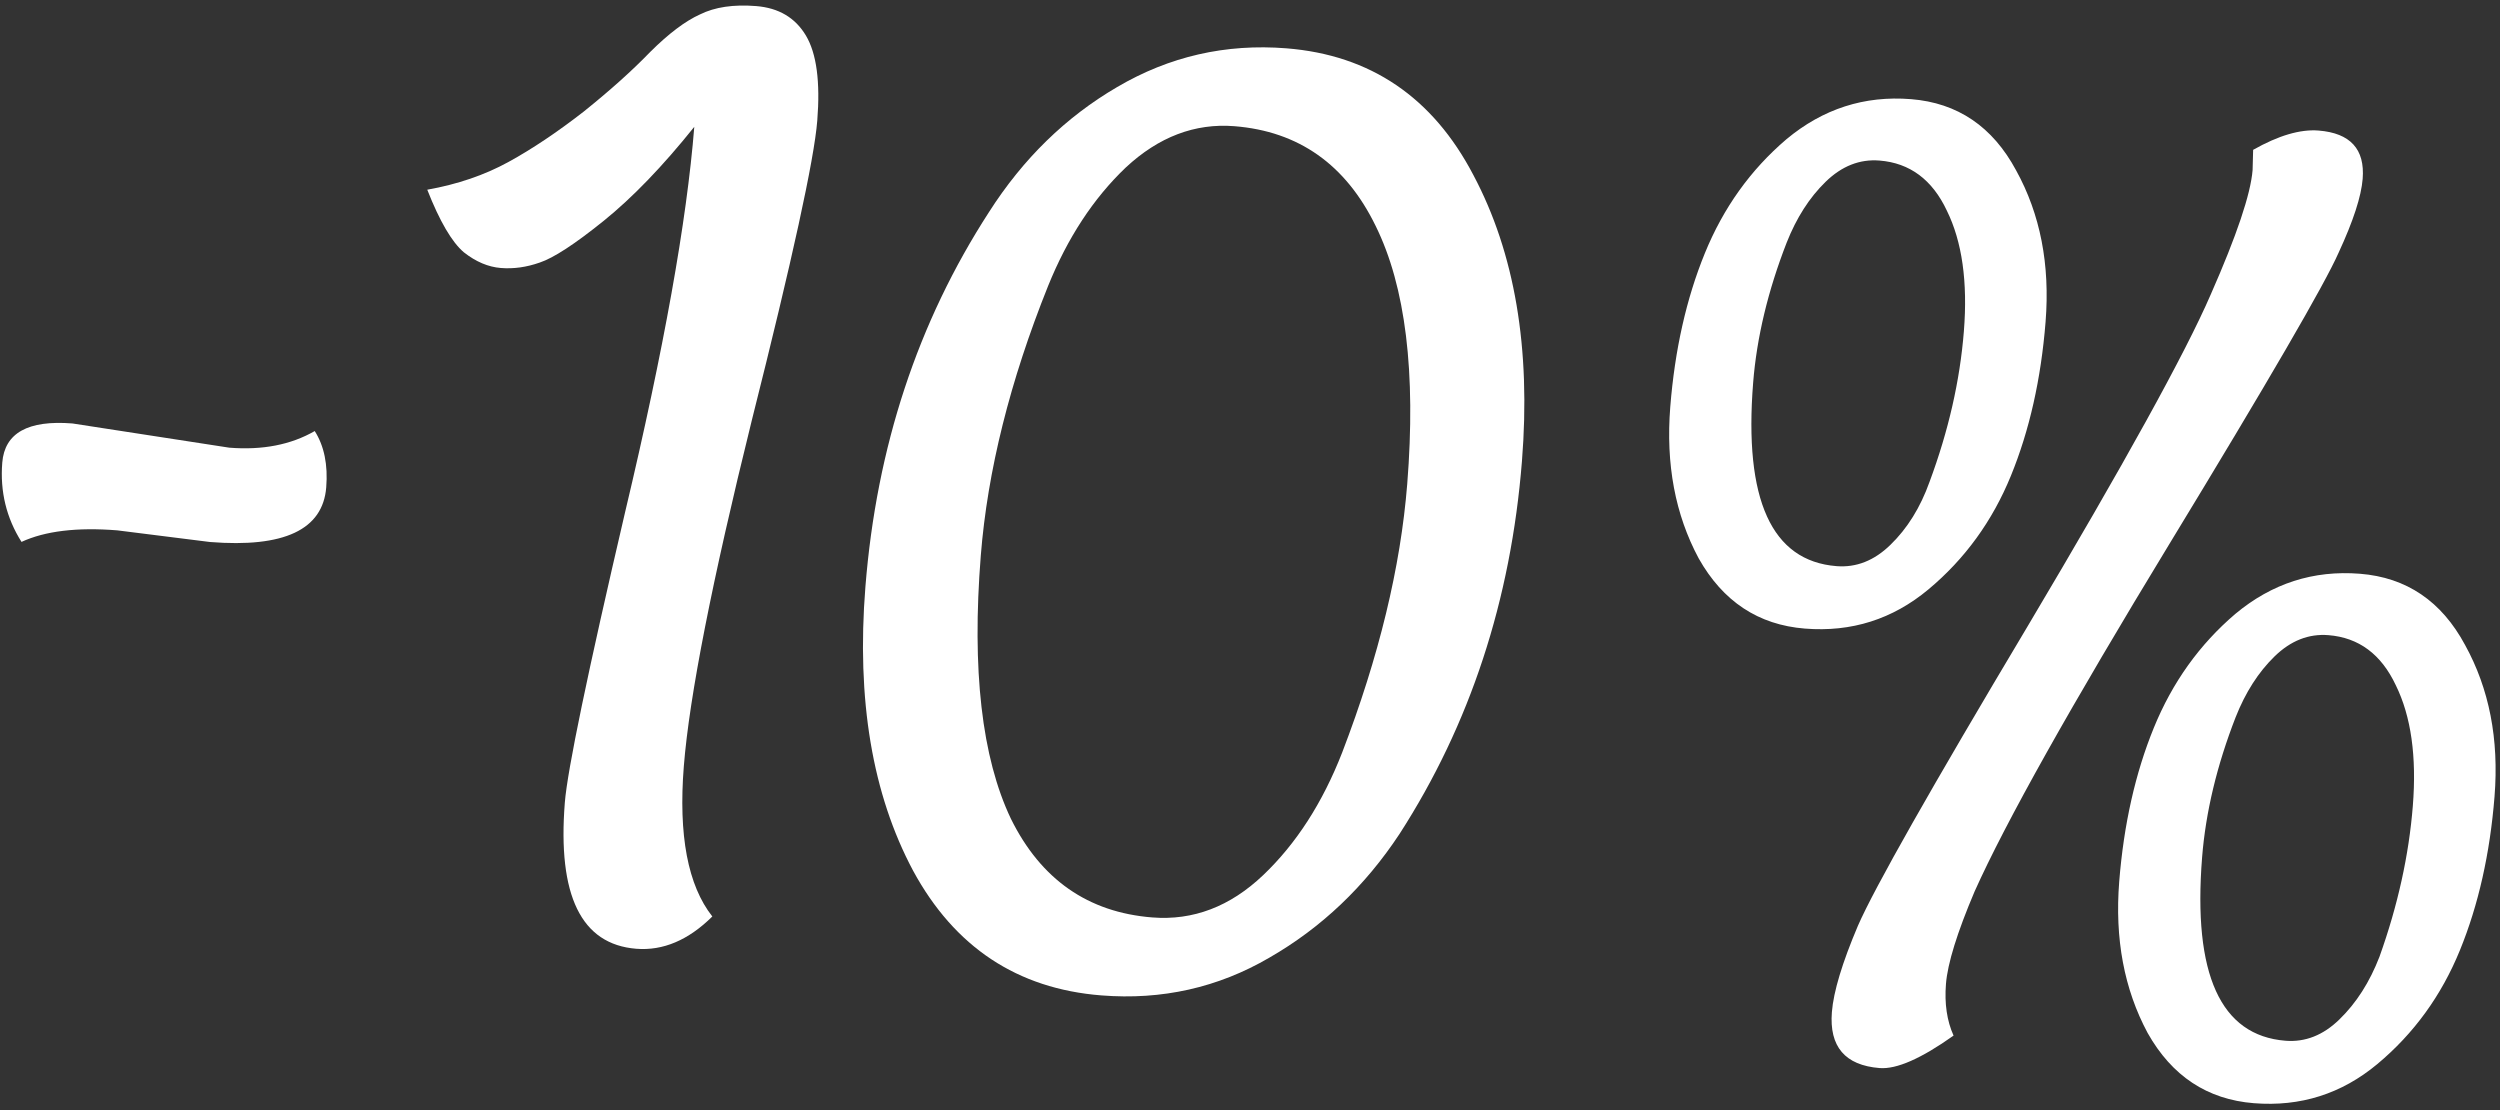 <?xml version="1.0" encoding="UTF-8"?> <svg xmlns="http://www.w3.org/2000/svg" width="259" height="115" viewBox="0 0 259 115" fill="none"><rect x="0" y="0" width="259" height="115" fill="#333333" stroke="none"/><path d="M21.76 56.152L12.145 54.944C7.978 54.612 4.673 55.011 2.229 56.141C0.661 53.662 -0.004 50.923 0.235 47.926C0.479 44.856 2.904 43.504 7.51 43.871L23.752 46.379C27.188 46.653 30.139 46.079 32.607 44.657C33.587 46.206 33.984 48.151 33.797 50.49C33.448 54.876 29.435 56.763 21.76 56.152Z" fill="white"></path><path d="M84.669 12.5C84.349 16.521 82.091 26.861 77.894 43.52C73.771 60.185 71.421 72.136 70.845 79.373C70.274 86.537 71.258 91.728 73.797 94.947C71.322 97.398 68.695 98.513 65.917 98.292C60.215 97.837 57.748 92.786 58.517 83.136C58.785 79.773 60.874 69.714 64.784 52.959C68.766 36.209 71.148 22.936 71.928 13.14C68.661 17.22 65.533 20.465 62.546 22.876C59.558 25.286 57.346 26.728 55.911 27.203C54.549 27.683 53.209 27.87 51.894 27.765C50.578 27.66 49.297 27.117 48.051 26.135C46.811 25.08 45.548 22.919 44.264 19.654C47.398 19.094 50.196 18.14 52.657 16.791C55.119 15.443 57.722 13.7 60.467 11.565C63.218 9.356 65.516 7.296 67.36 5.383C69.278 3.476 70.999 2.178 72.525 1.491C74.057 0.73 75.993 0.443 78.332 0.629C80.671 0.816 82.393 1.835 83.496 3.689C84.599 5.542 84.99 8.479 84.669 12.5Z" fill="white"></path><path d="M145.789 50.143C146.709 38.593 145.617 29.678 142.513 23.398C139.414 17.045 134.539 13.604 127.886 13.074C123.793 12.748 120.037 14.178 116.62 17.363C113.276 20.554 110.596 24.644 108.58 29.633C104.633 39.471 102.31 48.776 101.611 57.548C100.668 69.39 101.709 78.485 104.734 84.832C107.839 91.112 112.717 94.517 119.369 95.046C123.609 95.384 127.441 93.924 130.864 90.665C134.287 87.407 137.015 83.174 139.048 77.965C142.855 68.043 145.102 58.769 145.789 50.143ZM114.091 103.123C105.392 102.43 98.894 98.124 94.596 90.204C90.371 82.29 88.724 72.485 89.656 60.789C90.809 46.314 95.077 33.376 102.459 21.973C105.99 16.442 110.417 12.124 115.74 9.017C121.143 5.842 126.987 4.506 133.274 5.006C141.973 5.699 148.429 10.076 152.643 18.136C156.929 26.202 158.606 36.083 157.674 47.779C156.527 62.18 152.302 75.049 144.998 86.385C141.401 91.836 136.903 96.112 131.507 99.214C126.183 102.321 120.378 103.624 114.091 103.123Z" fill="white"></path><path d="M233.369 17.616L233.425 15.523C236.044 14.04 238.304 13.374 240.205 13.525C243.495 13.788 245.017 15.454 244.773 18.524C244.627 20.352 243.799 22.897 242.288 26.161C240.851 29.43 235.01 39.485 224.767 56.325C214.524 73.164 207.793 85.171 204.573 92.345C202.761 96.614 201.771 99.809 201.602 101.929C201.439 103.976 201.702 105.762 202.389 107.288C199.036 109.67 196.482 110.79 194.728 110.651C191.146 110.365 189.498 108.432 189.783 104.85C189.952 102.73 190.852 99.748 192.482 95.906C194.191 91.996 200.055 81.649 210.073 64.865C220.096 48.008 226.416 36.556 229.031 30.512C231.725 24.4 233.171 20.101 233.369 17.616ZM203.457 34.323C203.865 29.206 203.277 25.039 201.694 21.823C200.185 18.613 197.858 16.883 194.715 16.633C192.668 16.47 190.807 17.204 189.132 18.836C187.457 20.468 186.113 22.568 185.099 25.136C183.156 30.131 181.998 34.967 181.626 39.646C180.659 51.781 183.538 58.116 190.263 58.652C192.31 58.815 194.171 58.08 195.846 56.448C197.6 54.749 198.95 52.576 199.897 49.929C201.863 44.642 203.05 39.44 203.457 34.323ZM208.335 49.277C206.416 53.98 203.564 57.909 199.782 61.065C196.078 64.154 191.814 65.507 186.989 65.122C182.165 64.738 178.496 62.312 175.982 57.845C173.548 53.311 172.567 48.083 173.039 42.162C173.51 36.24 174.706 30.929 176.626 26.226C178.545 21.524 181.36 17.592 185.069 14.43C188.852 11.273 193.155 9.887 197.98 10.272C202.805 10.656 206.434 13.116 208.869 17.65C211.376 22.19 212.394 27.421 211.922 33.342C211.45 39.263 210.255 44.575 208.335 49.277ZM249.969 83.492C250.377 78.375 249.789 74.208 248.206 70.993C246.697 67.782 244.37 66.052 241.227 65.802C239.18 65.639 237.319 66.373 235.644 68.005C233.969 69.638 232.625 71.737 231.611 74.305C229.668 79.3 228.51 84.136 228.138 88.815C227.171 100.95 230.05 107.285 236.775 107.821C238.822 107.984 240.683 107.25 242.358 105.617C244.112 103.918 245.499 101.748 246.518 99.107C248.411 93.814 249.562 88.609 249.969 83.492ZM254.847 98.447C252.928 103.149 250.076 107.078 246.294 110.235C242.59 113.324 238.326 114.676 233.501 114.291C228.677 113.907 225.008 111.481 222.494 107.014C220.06 102.48 219.079 97.252 219.551 91.331C220.022 85.41 221.218 80.098 223.138 75.395C225.057 70.693 227.872 66.761 231.581 63.599C235.364 60.443 239.667 59.057 244.492 59.441C249.317 59.825 252.946 62.285 255.381 66.819C257.888 71.359 258.906 76.59 258.434 82.511C257.962 88.432 256.767 93.744 254.847 98.447Z" fill="white"></path></svg> 